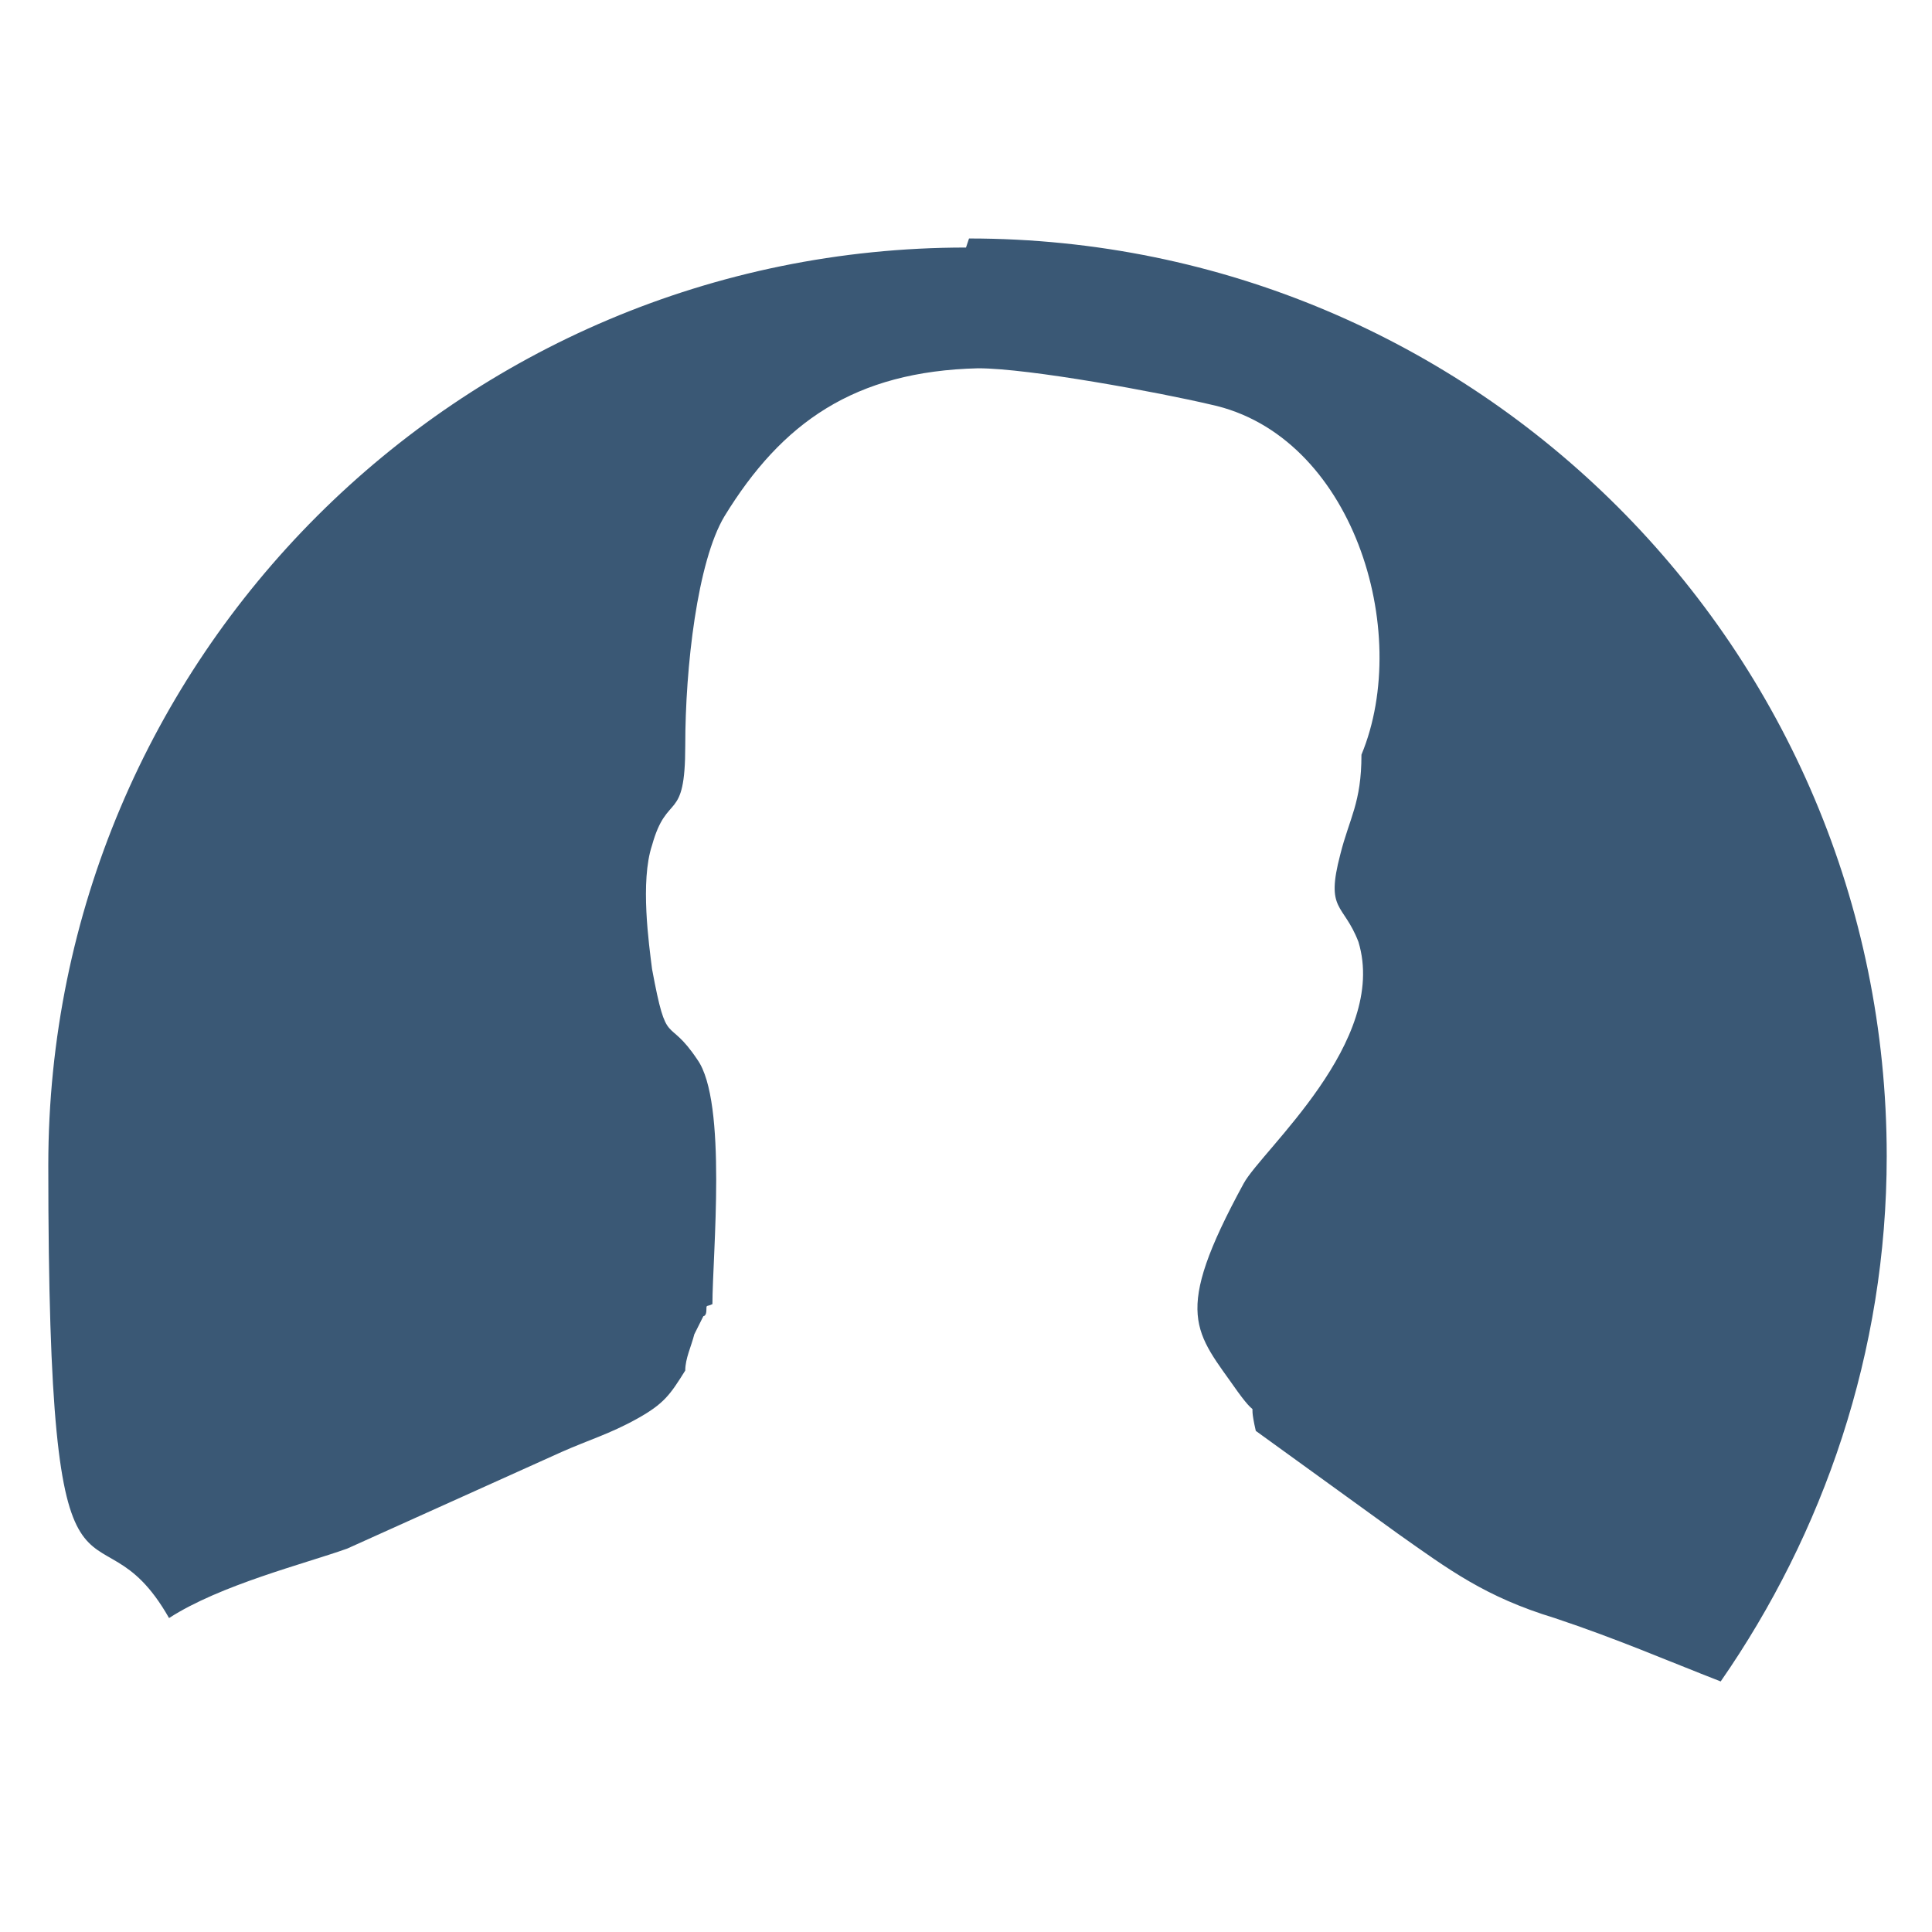 <svg xmlns="http://www.w3.org/2000/svg" viewBox="0 0 64 64">
  <path fill="#3a5875" d="M32 8.2C15.2 8.2 1.6 21.8 1.6 38.6s1.5 10.6 4 15c1.7-1.1 4.5-1.8 5.9-2.3l7.1-3.2c.9-.4 1.6-.6 2.5-1.1.9-.5 1.1-.8 1.6-1.6 0-.4.2-.8.3-1.2.3-.6 0 0 .3-.6 0 0 .1 0 .1-.2s0-.1.2-.2c0-1.6.5-6.7-.5-8.1-1-1.5-1-.3-1.5-3-.1-.8-.4-2.9 0-4.1.5-1.8 1.1-.7 1.1-3.3s.4-6.1 1.3-7.6c1.9-3.1 4.3-4.8 8.4-4.9 1.7 0 6 .8 7.7 1.2 4.7 1 6.7 7.5 5 11.6 0 1.6-.4 2.1-.7 3.3-.5 1.9.1 1.6.6 2.9 1 3.3-3.2 6.9-3.8 8-2.4 4.4-1.6 4.9-.2 6.9.8 1.1.3 0 .6 1.3l4.7 3.4c1.7 1.2 2.9 2.1 5.2 2.8 2.1.7 3.7 1.4 5.5 2.1 3.4-4.9 5.5-10.9 5.5-17.4 0-16.8-13.6-30.4-30.4-30.4z"/>
</svg>


